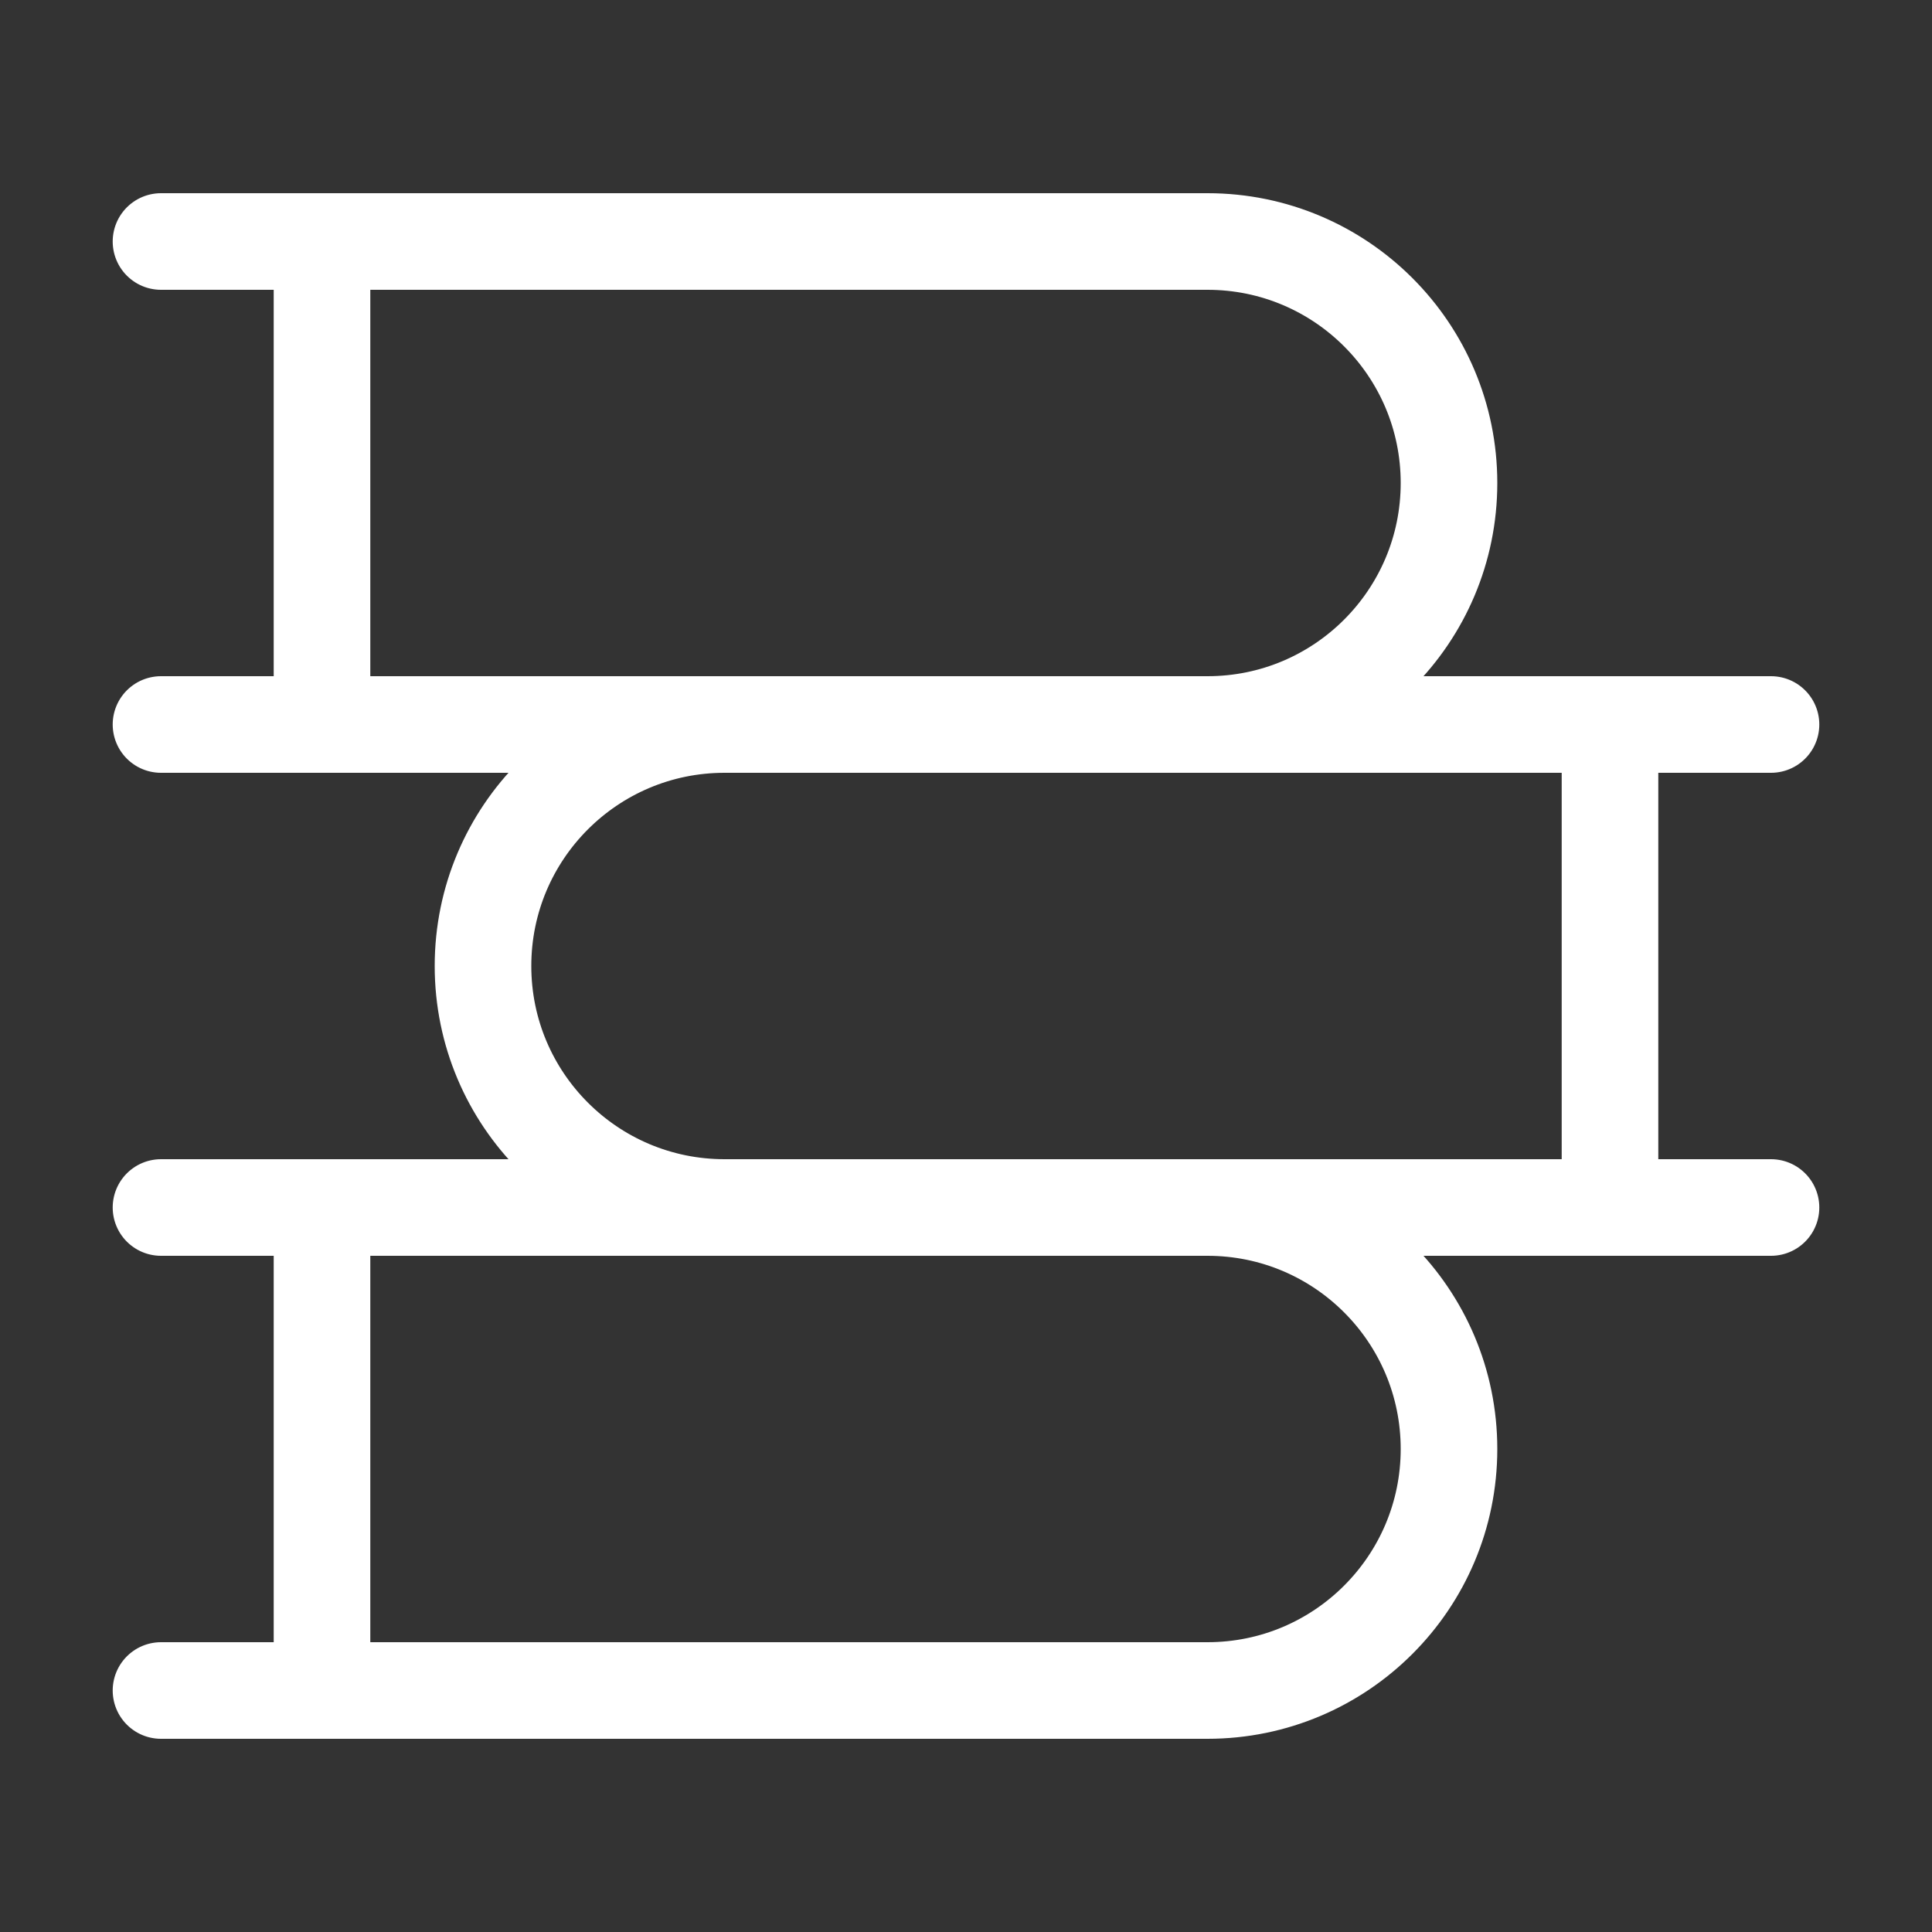 <svg width="24" height="24" viewBox="0 0 24 24" fill="none" xmlns="http://www.w3.org/2000/svg">
<rect x="0" y="0" width="24" height="24" fill="#333333" stroke="none"/>
<path d="M4 15H15C16.657 15 18 16.343 18 18C18 19.657 16.657 21 15 21H4M4 15V21M4 15H2M4 21H2M4 3H15C16.657 3 18 4.343 18 6C18 7.657 16.657 9 15 9H4M4 3V9M4 3H2M4 9H2M20 9H9C7.343 9 6 10.343 6 12C6 13.657 7.343 15 9 15H20M20 9V15M20 9H22M20 15H22" stroke="white" stroke-width="1.2" stroke-linecap="round" stroke-linejoin="round"/>
</svg>
